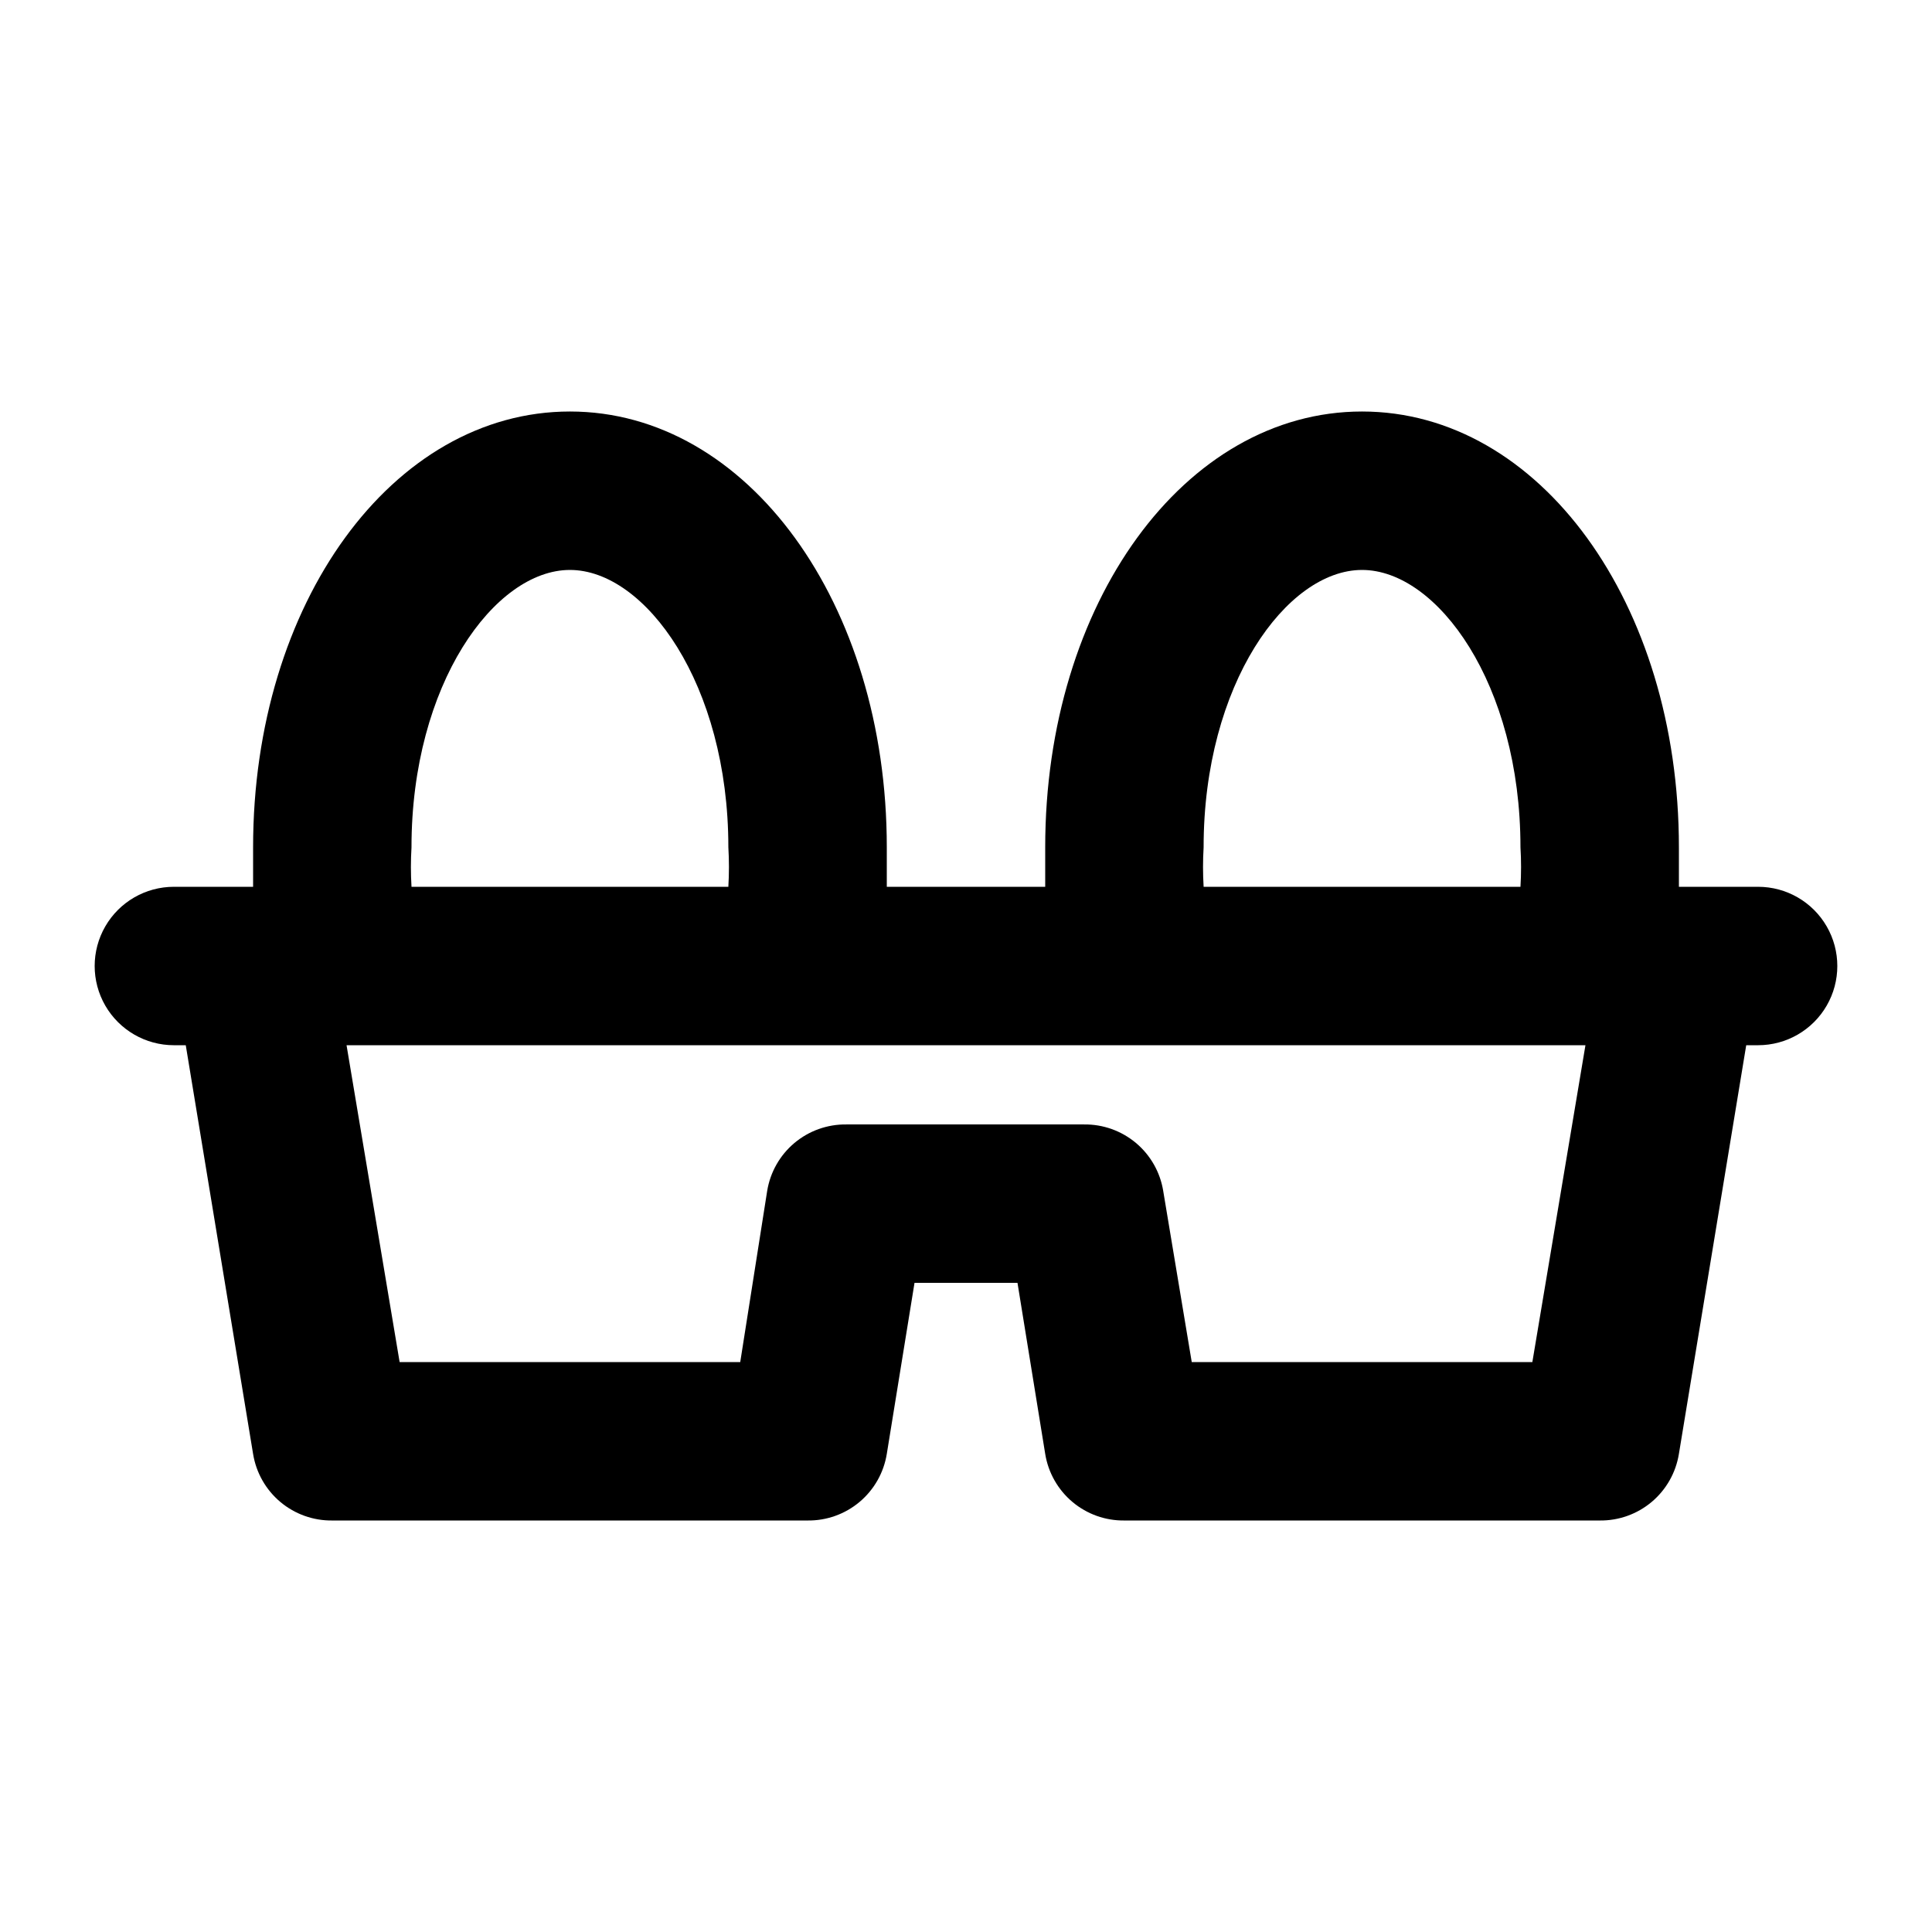 <?xml version="1.0" encoding="UTF-8"?>
<!-- Uploaded to: ICON Repo, www.svgrepo.com, Generator: ICON Repo Mixer Tools -->
<svg fill="#000000" width="800px" height="800px" version="1.1" viewBox="144 144 512 512" xmlns="http://www.w3.org/2000/svg">
 <path d="m609.92 379.01h-20.992v-10.496c0-64.656-36.945-115.46-83.969-115.46-47.023 0-83.969 50.801-83.969 115.46v10.496h-41.98v-10.496c0-64.656-36.949-115.46-83.969-115.46-47.023 0-83.969 50.801-83.969 115.46v10.496h-20.992c-7.5 0-14.43 4-18.18 10.496-3.75 6.492-3.75 14.496 0 20.992 3.75 6.492 10.68 10.496 18.18 10.496h3.148l17.844 108.32c0.805 4.969 3.367 9.48 7.219 12.719 3.856 3.234 8.742 4.981 13.773 4.914h125.95c5.031 0.066 9.918-1.68 13.77-4.914 3.856-3.238 6.418-7.75 7.223-12.719l7.348-45.344h27.289l7.348 45.344c0.805 4.969 3.367 9.48 7.219 12.719 3.852 3.234 8.738 4.981 13.773 4.914h125.95-0.004c5.031 0.066 9.922-1.68 13.773-4.914 3.852-3.238 6.414-7.75 7.219-12.719l17.844-108.32h3.148c7.5 0 14.43-4.004 18.18-10.496 3.75-6.496 3.75-14.5 0-20.992-3.75-6.496-10.68-10.496-18.18-10.496zm-146.95-10.496c0.004-43.246 22.043-73.473 41.984-73.473 19.941 0 41.984 30.23 41.984 73.473 0.211 3.496 0.211 7 0 10.496h-83.965c-0.211-3.496-0.211-7 0-10.496zm-209.92 0c0.004-43.246 22.047-73.473 41.988-73.473 19.941 0 41.984 30.23 41.984 73.473 0.207 3.496 0.207 7 0 10.496h-83.969c-0.211-3.496-0.211-7 0-10.496zm297.04 136.45h-90.266l-7.559-45.344 0.004 0.004c-0.805-4.969-3.367-9.48-7.223-12.719-3.852-3.234-8.738-4.981-13.77-4.914h-62.977c-5.031-0.066-9.918 1.68-13.773 4.914-3.852 3.238-6.414 7.75-7.219 12.719l-7.137 45.34h-90.266l-14.066-83.969 328.32 0.004z"/>
</svg>